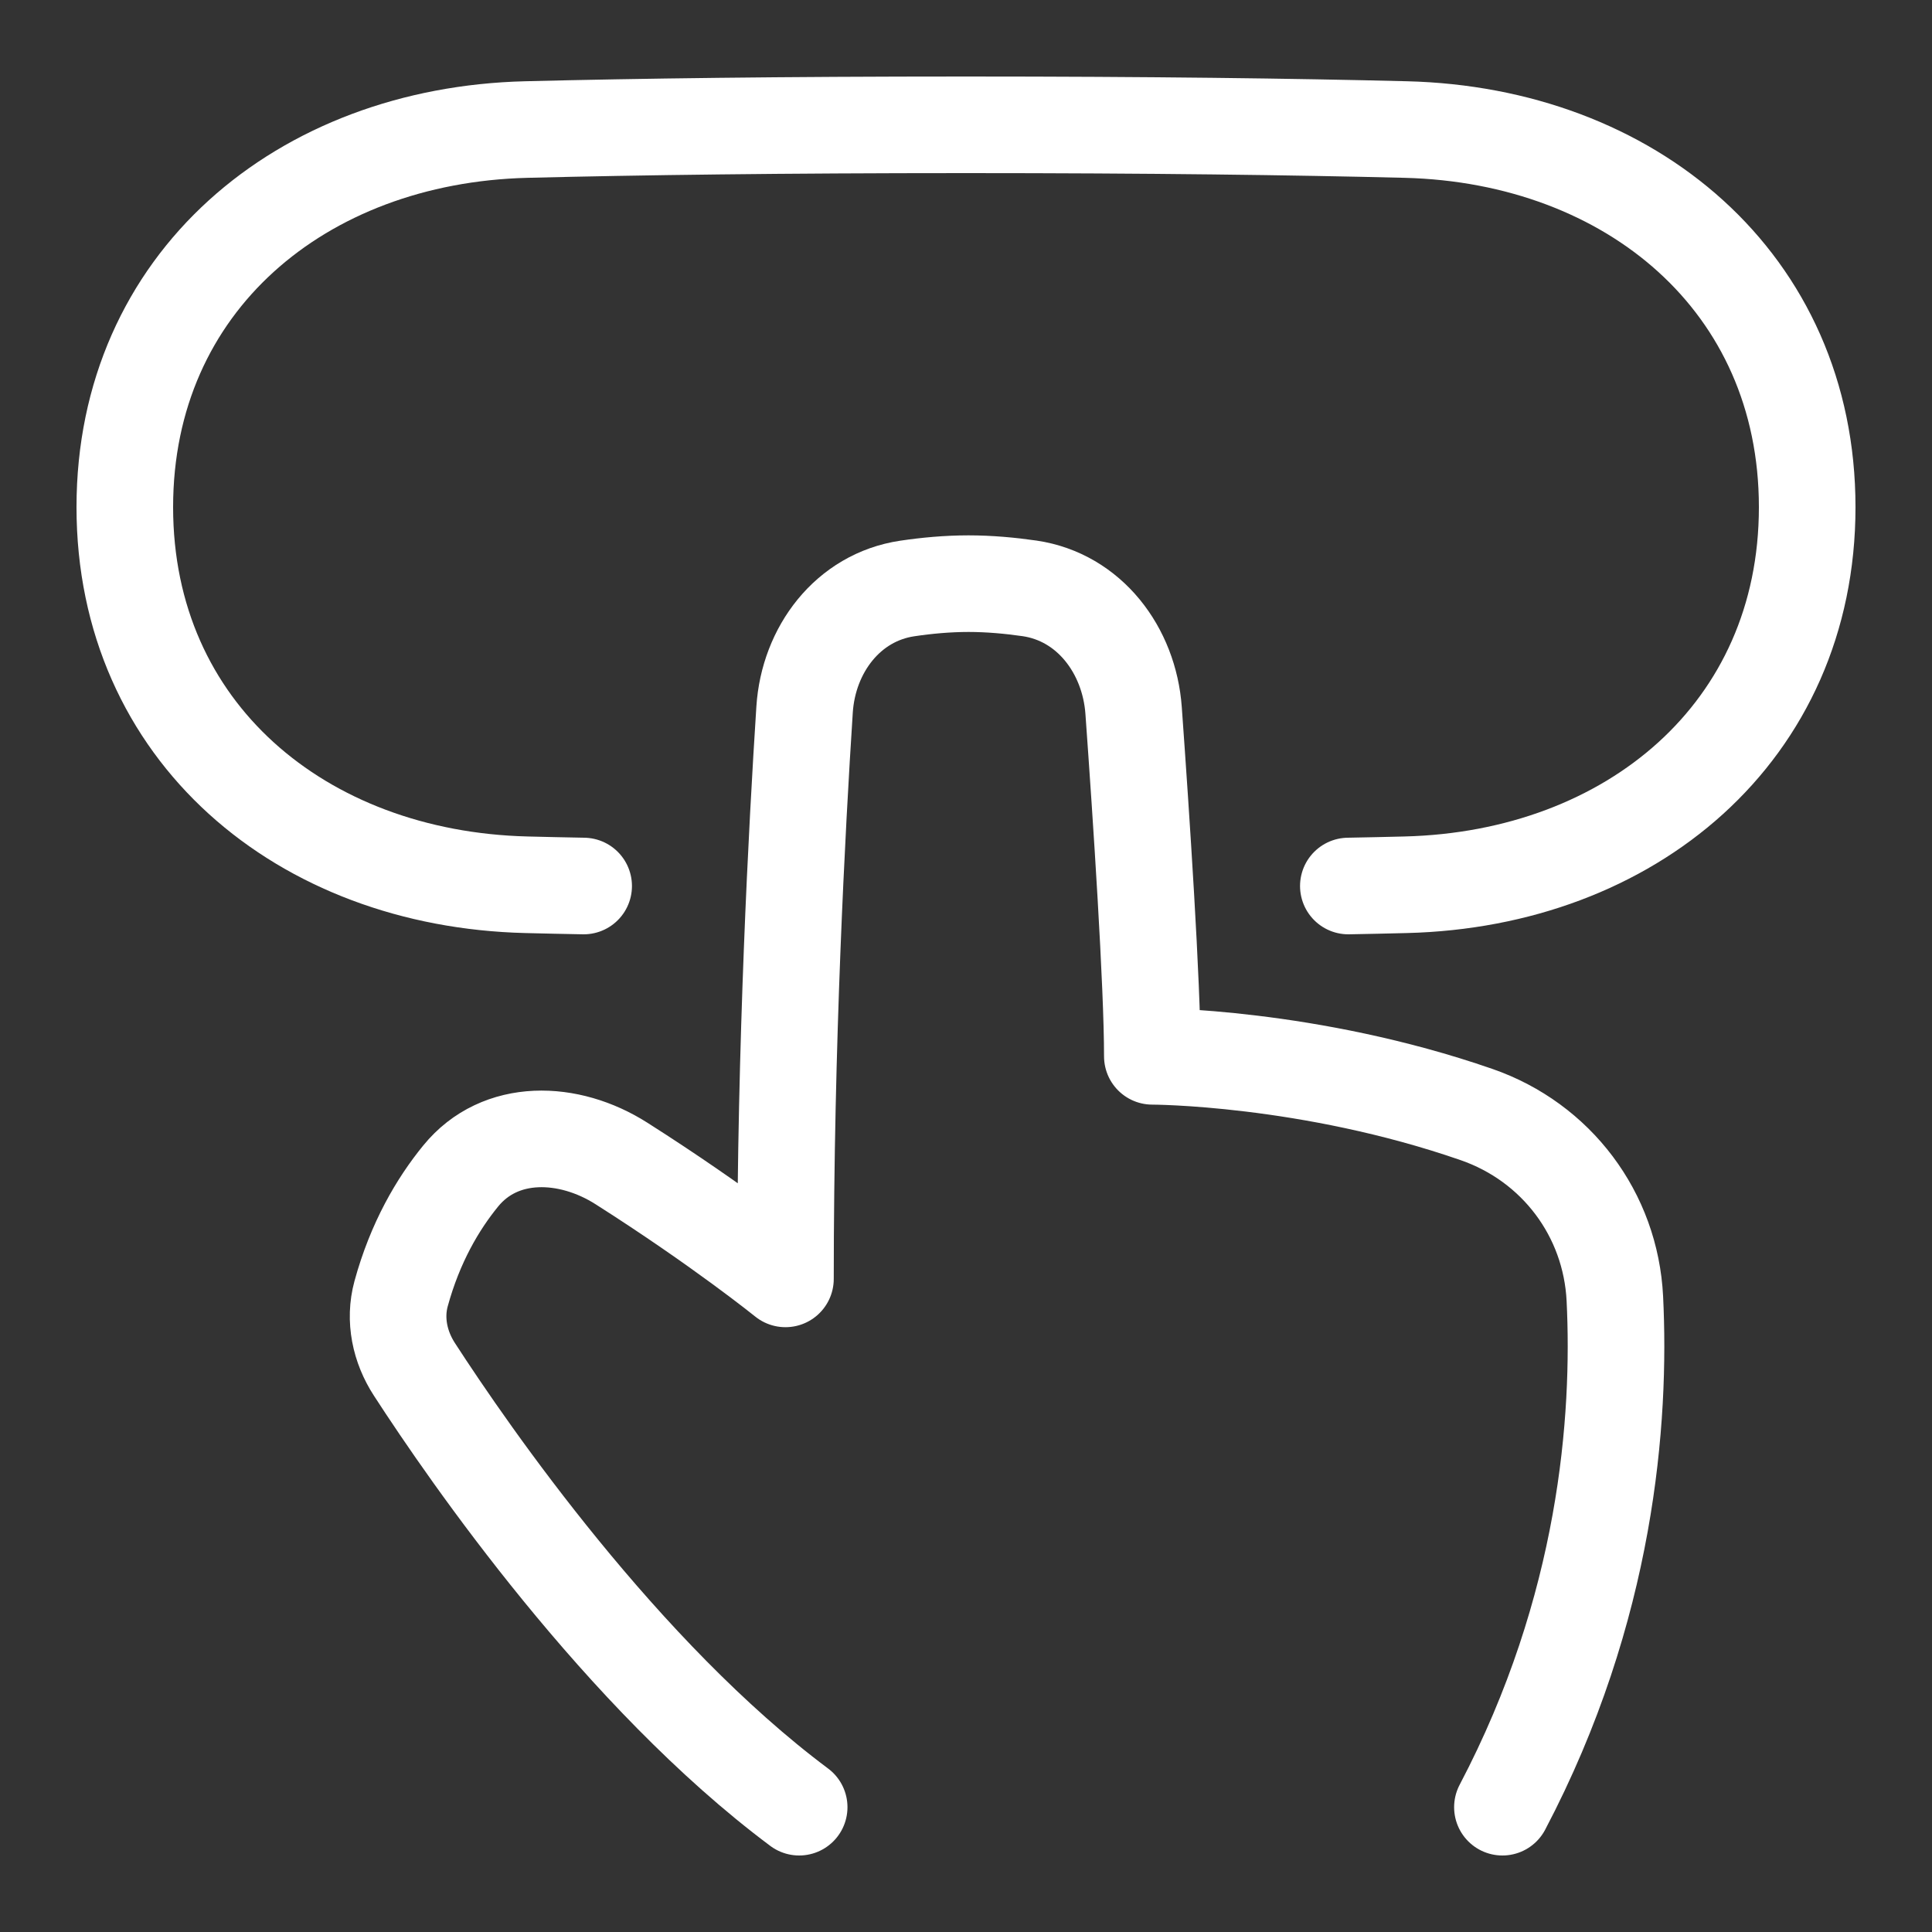 <svg width="20" height="20" viewBox="0 0 20 20" fill="none" xmlns="http://www.w3.org/2000/svg">
<rect x="0" y="0" width="20" height="20" fill="#333333" stroke="none"/>
<g clip-path="url(#clip0_511_12048)">
<path d="M15.553 18.708C16.636 16.648 16.778 14.689 16.717 13.445C16.674 12.571 16.112 11.825 15.286 11.538C13.548 10.935 11.929 10.935 11.929 10.935C11.929 10.188 11.815 8.468 11.735 7.355C11.69 6.731 11.277 6.182 10.659 6.091C10.458 6.062 10.242 6.042 10.026 6.042C9.809 6.042 9.593 6.062 9.392 6.092C8.778 6.183 8.369 6.726 8.329 7.345C8.249 8.58 8.131 10.802 8.131 13.239C8.131 13.239 7.462 12.698 6.433 12.044C5.888 11.697 5.177 11.673 4.769 12.174C4.532 12.464 4.297 12.863 4.152 13.393C4.079 13.661 4.139 13.944 4.291 14.177C4.862 15.058 6.437 17.337 8.273 18.708" stroke="white" stroke-linecap="round" stroke-linejoin="round"/>
<path d="M13.958 9.172C14.165 9.168 14.363 9.164 14.552 9.159C16.878 9.101 18.708 7.577 18.708 5.25C18.708 2.923 16.879 1.399 14.553 1.341C13.391 1.312 11.9 1.292 10 1.292C8.1 1.292 6.608 1.312 5.447 1.341C3.12 1.399 1.292 2.923 1.292 5.25C1.292 7.577 3.122 9.101 5.448 9.159C5.637 9.164 5.835 9.168 6.042 9.172" stroke="white" stroke-linecap="round" stroke-linejoin="round"/>
</g>
<defs>
<clipPath id="clip0_511_12048">
<rect width="20" height="20" fill="white"/>
</clipPath>
</defs>
</svg>
